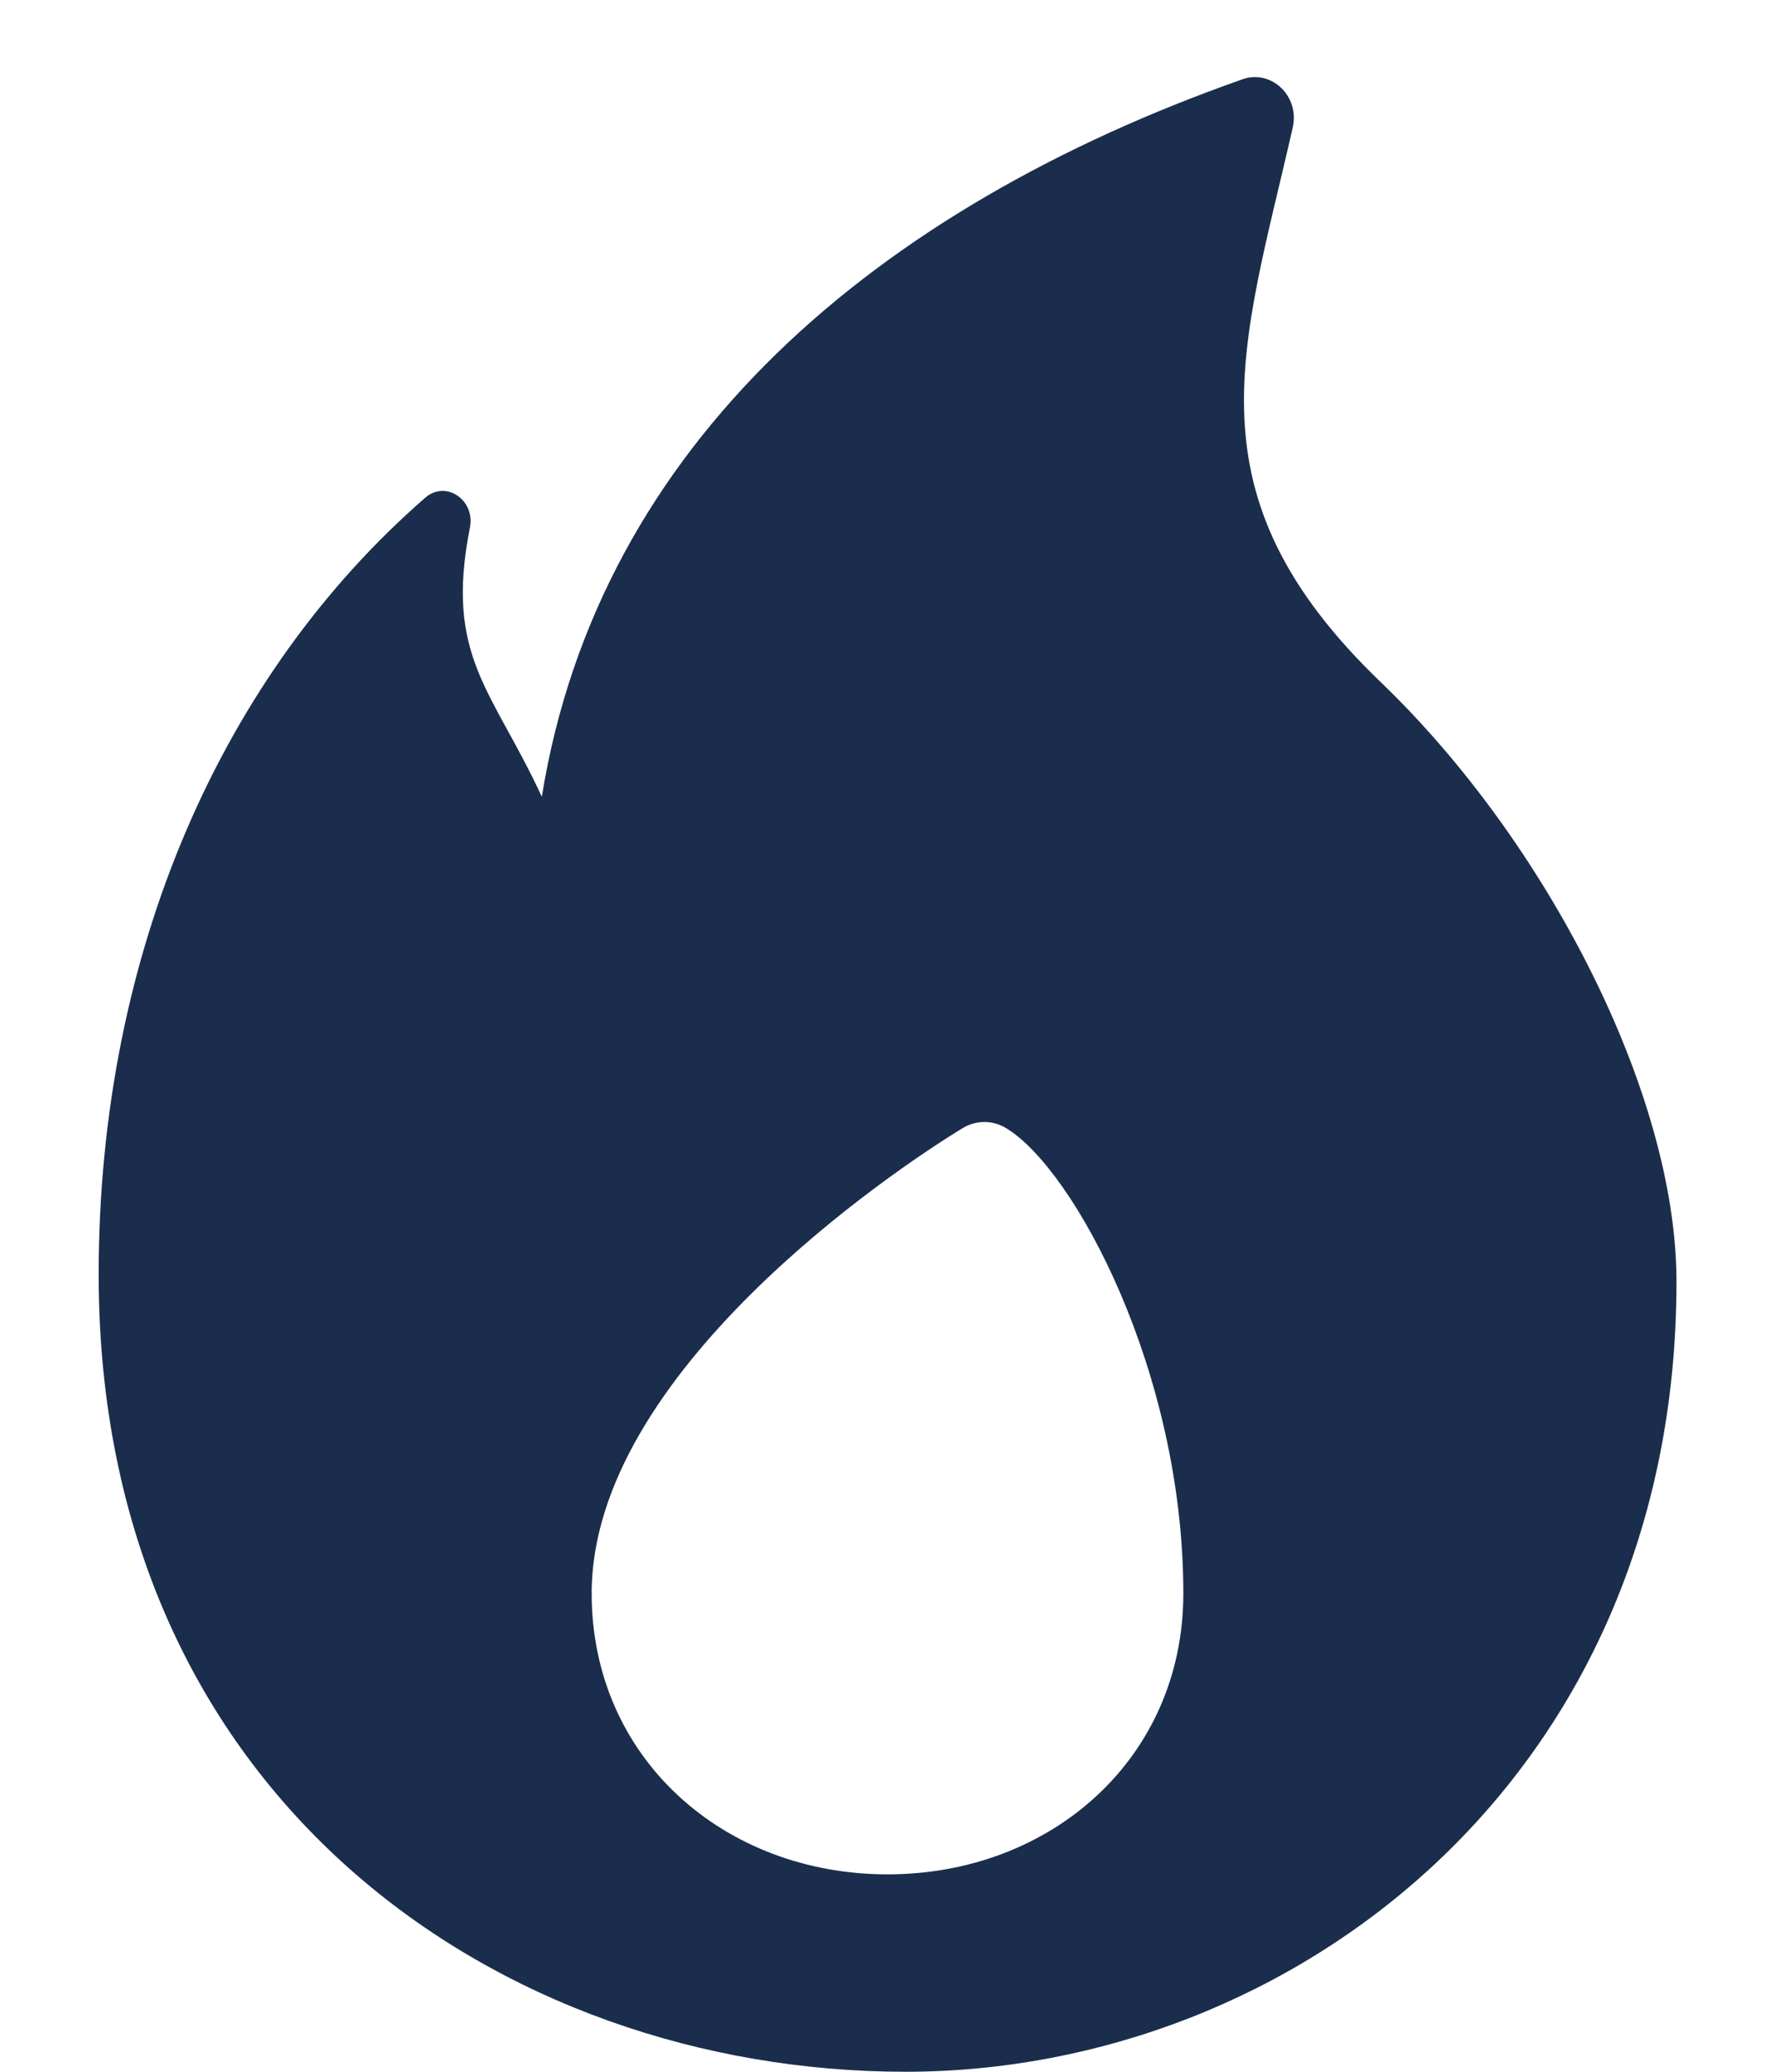 <?xml version="1.0" encoding="UTF-8"?> <svg xmlns="http://www.w3.org/2000/svg" width="12" height="14" viewBox="0 0 12 14" fill="none"><path fill-rule="evenodd" clip-rule="evenodd" d="M8.399 0.536C5.927 1.406 4.048 2.997 3.663 5.384C3.328 4.659 3.004 4.438 3.177 3.565C3.214 3.38 3.015 3.241 2.874 3.364C1.513 4.549 0.667 6.42 0.667 8.613C0.667 12.145 3.379 14 6.122 14C8.738 14 11.334 12.015 11.334 8.661C11.334 7.386 10.452 5.683 9.337 4.612C8.005 3.334 8.402 2.351 8.74 0.86C8.787 0.652 8.597 0.466 8.399 0.536ZM6 12.666C7.105 12.666 8 11.883 8 10.767C8 9.275 7.266 7.906 6.803 7.624C6.711 7.568 6.599 7.568 6.507 7.624C6.044 7.906 4 9.275 4 10.767C4 11.883 4.896 12.666 6 12.666Z" fill="#1B2D4C"></path></svg> 